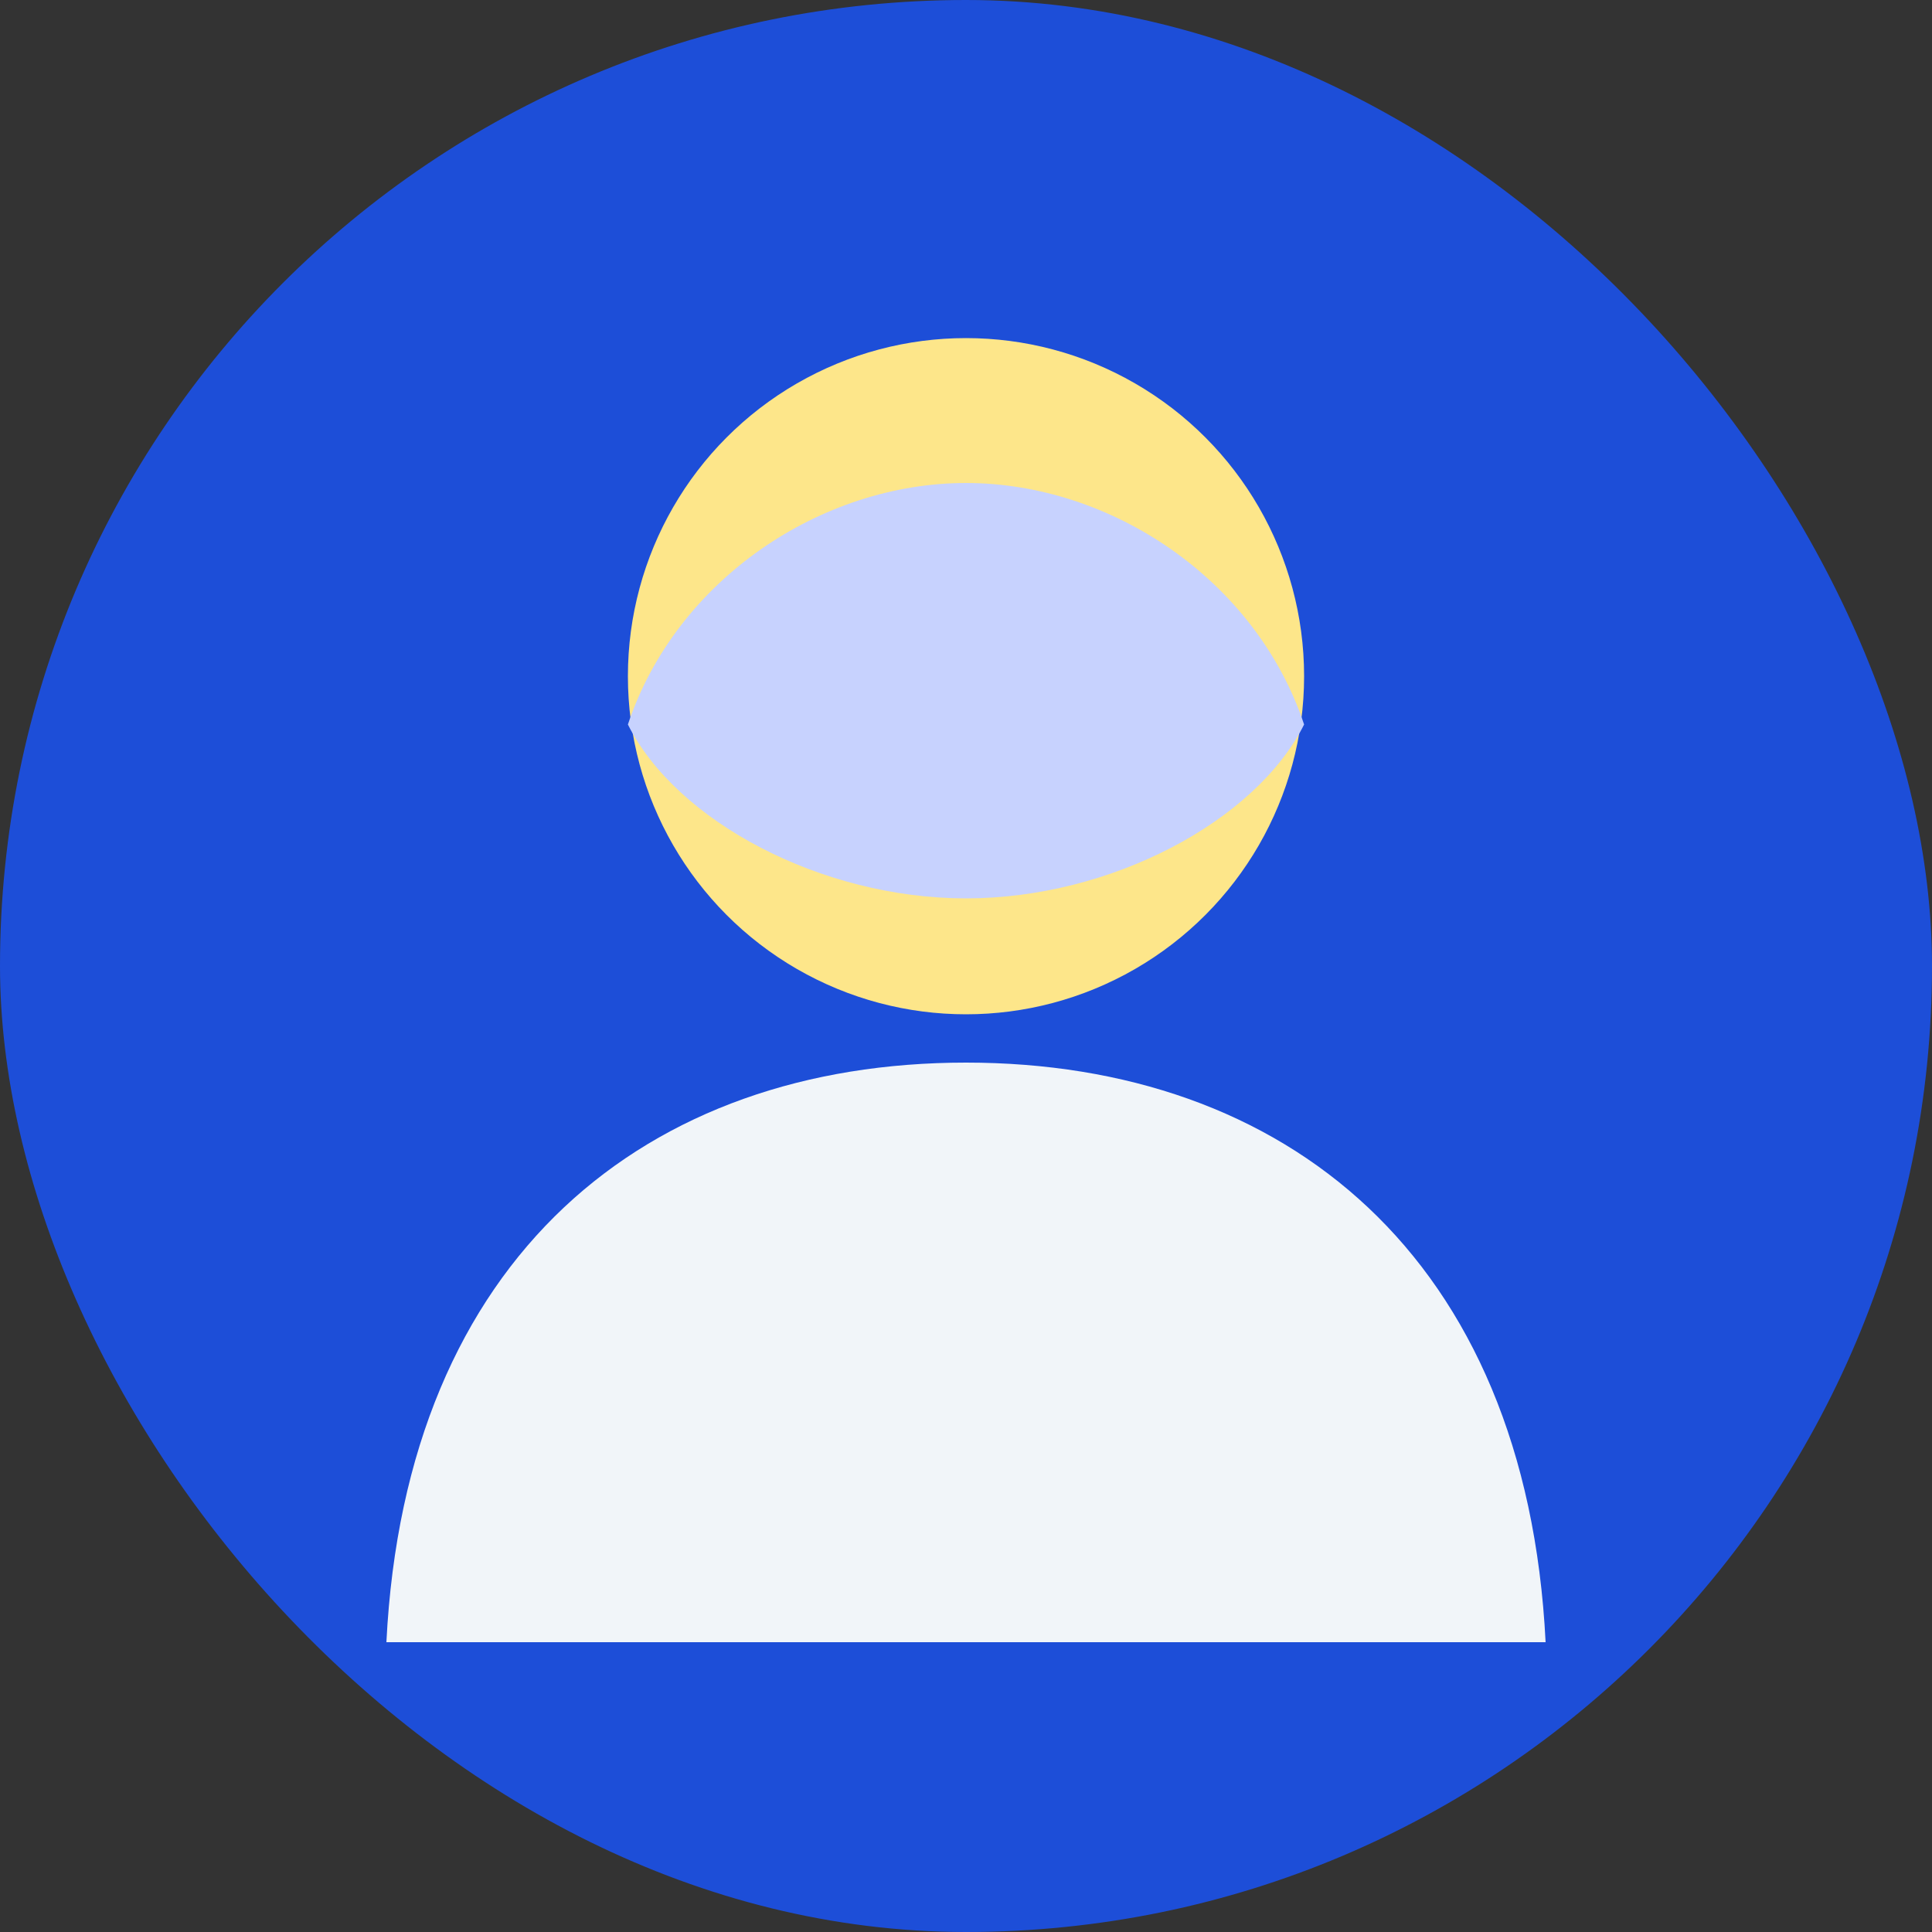 <svg xmlns="http://www.w3.org/2000/svg" width="400" height="400" viewBox="0 0 400 400" fill="none">
  <rect x="0" y="0" width="400" height="400" fill="#333333" stroke="none"/>
  <rect width="400" height="400" rx="200" fill="#1D4ED8" />
  <circle cx="200" cy="140" r="70" fill="#FDE68A" />
  <path d="M80 340C84 260 134 220 200 220C266 220 316 260 320 340H80Z" fill="#F1F5F9" />
  <path d="M130 150C140 120 170 100 200 100C230 100 260 120 270 150C260 170 230 186 200 186C170 186 140 170 130 150Z" fill="#C7D2FE" />
</svg>

